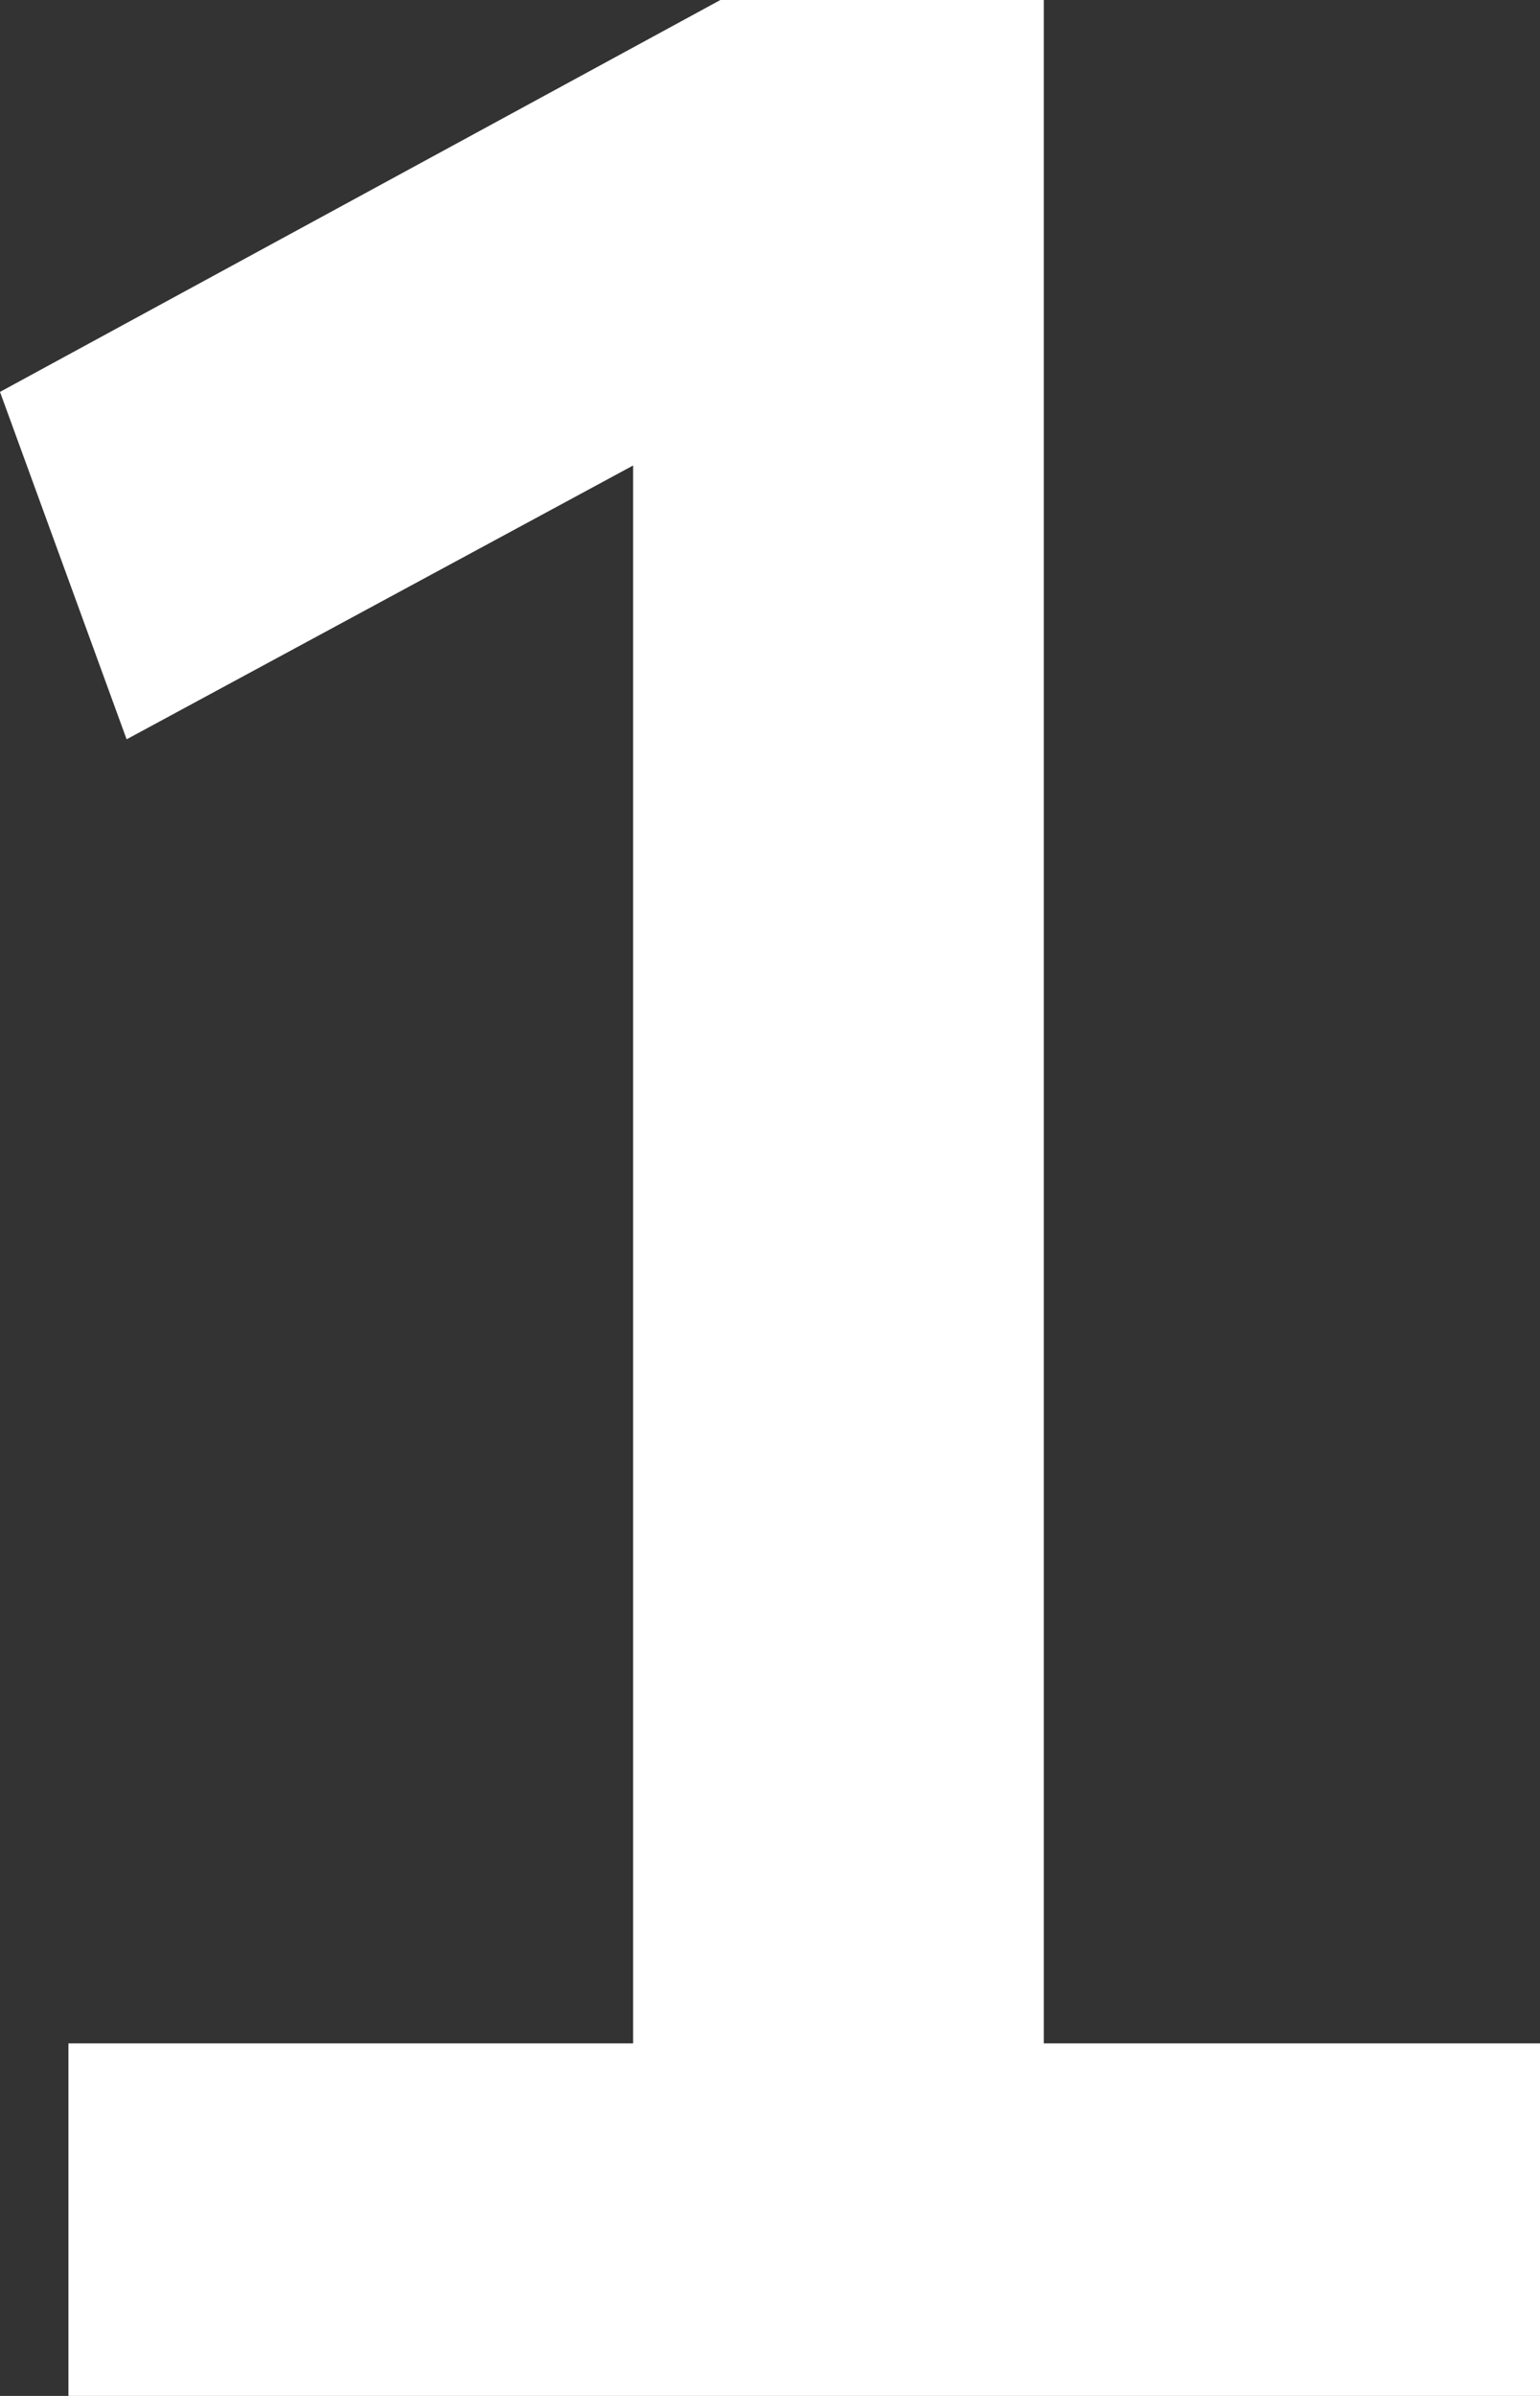 <?xml version="1.0" encoding="utf-8"?>
<!-- Generator: Adobe Illustrator 24.1.0, SVG Export Plug-In . SVG Version: 6.00 Build 0)  -->
<svg version="1.1" id="Ebene_1" xmlns="http://www.w3.org/2000/svg" xmlns:xlink="http://www.w3.org/1999/xlink" x="0px" y="0px"
	 viewBox="0 0 9 14" style="enable-background:new 0 0 9 14;" xml:space="preserve">
<rect x="0" y="0" width="9" height="14" fill="#333333" stroke="none"/>
<style type="text/css">
	.st0{fill:#FFFFFF;}
</style>
<polygon class="st0" points="4.21,0 0,2.29 0.74,4.32 3.7,2.72 3.7,11.94 0.4,11.94 0.4,14 9,14 9,11.94 6.1,11.94 6.1,0 "/>
</svg>
